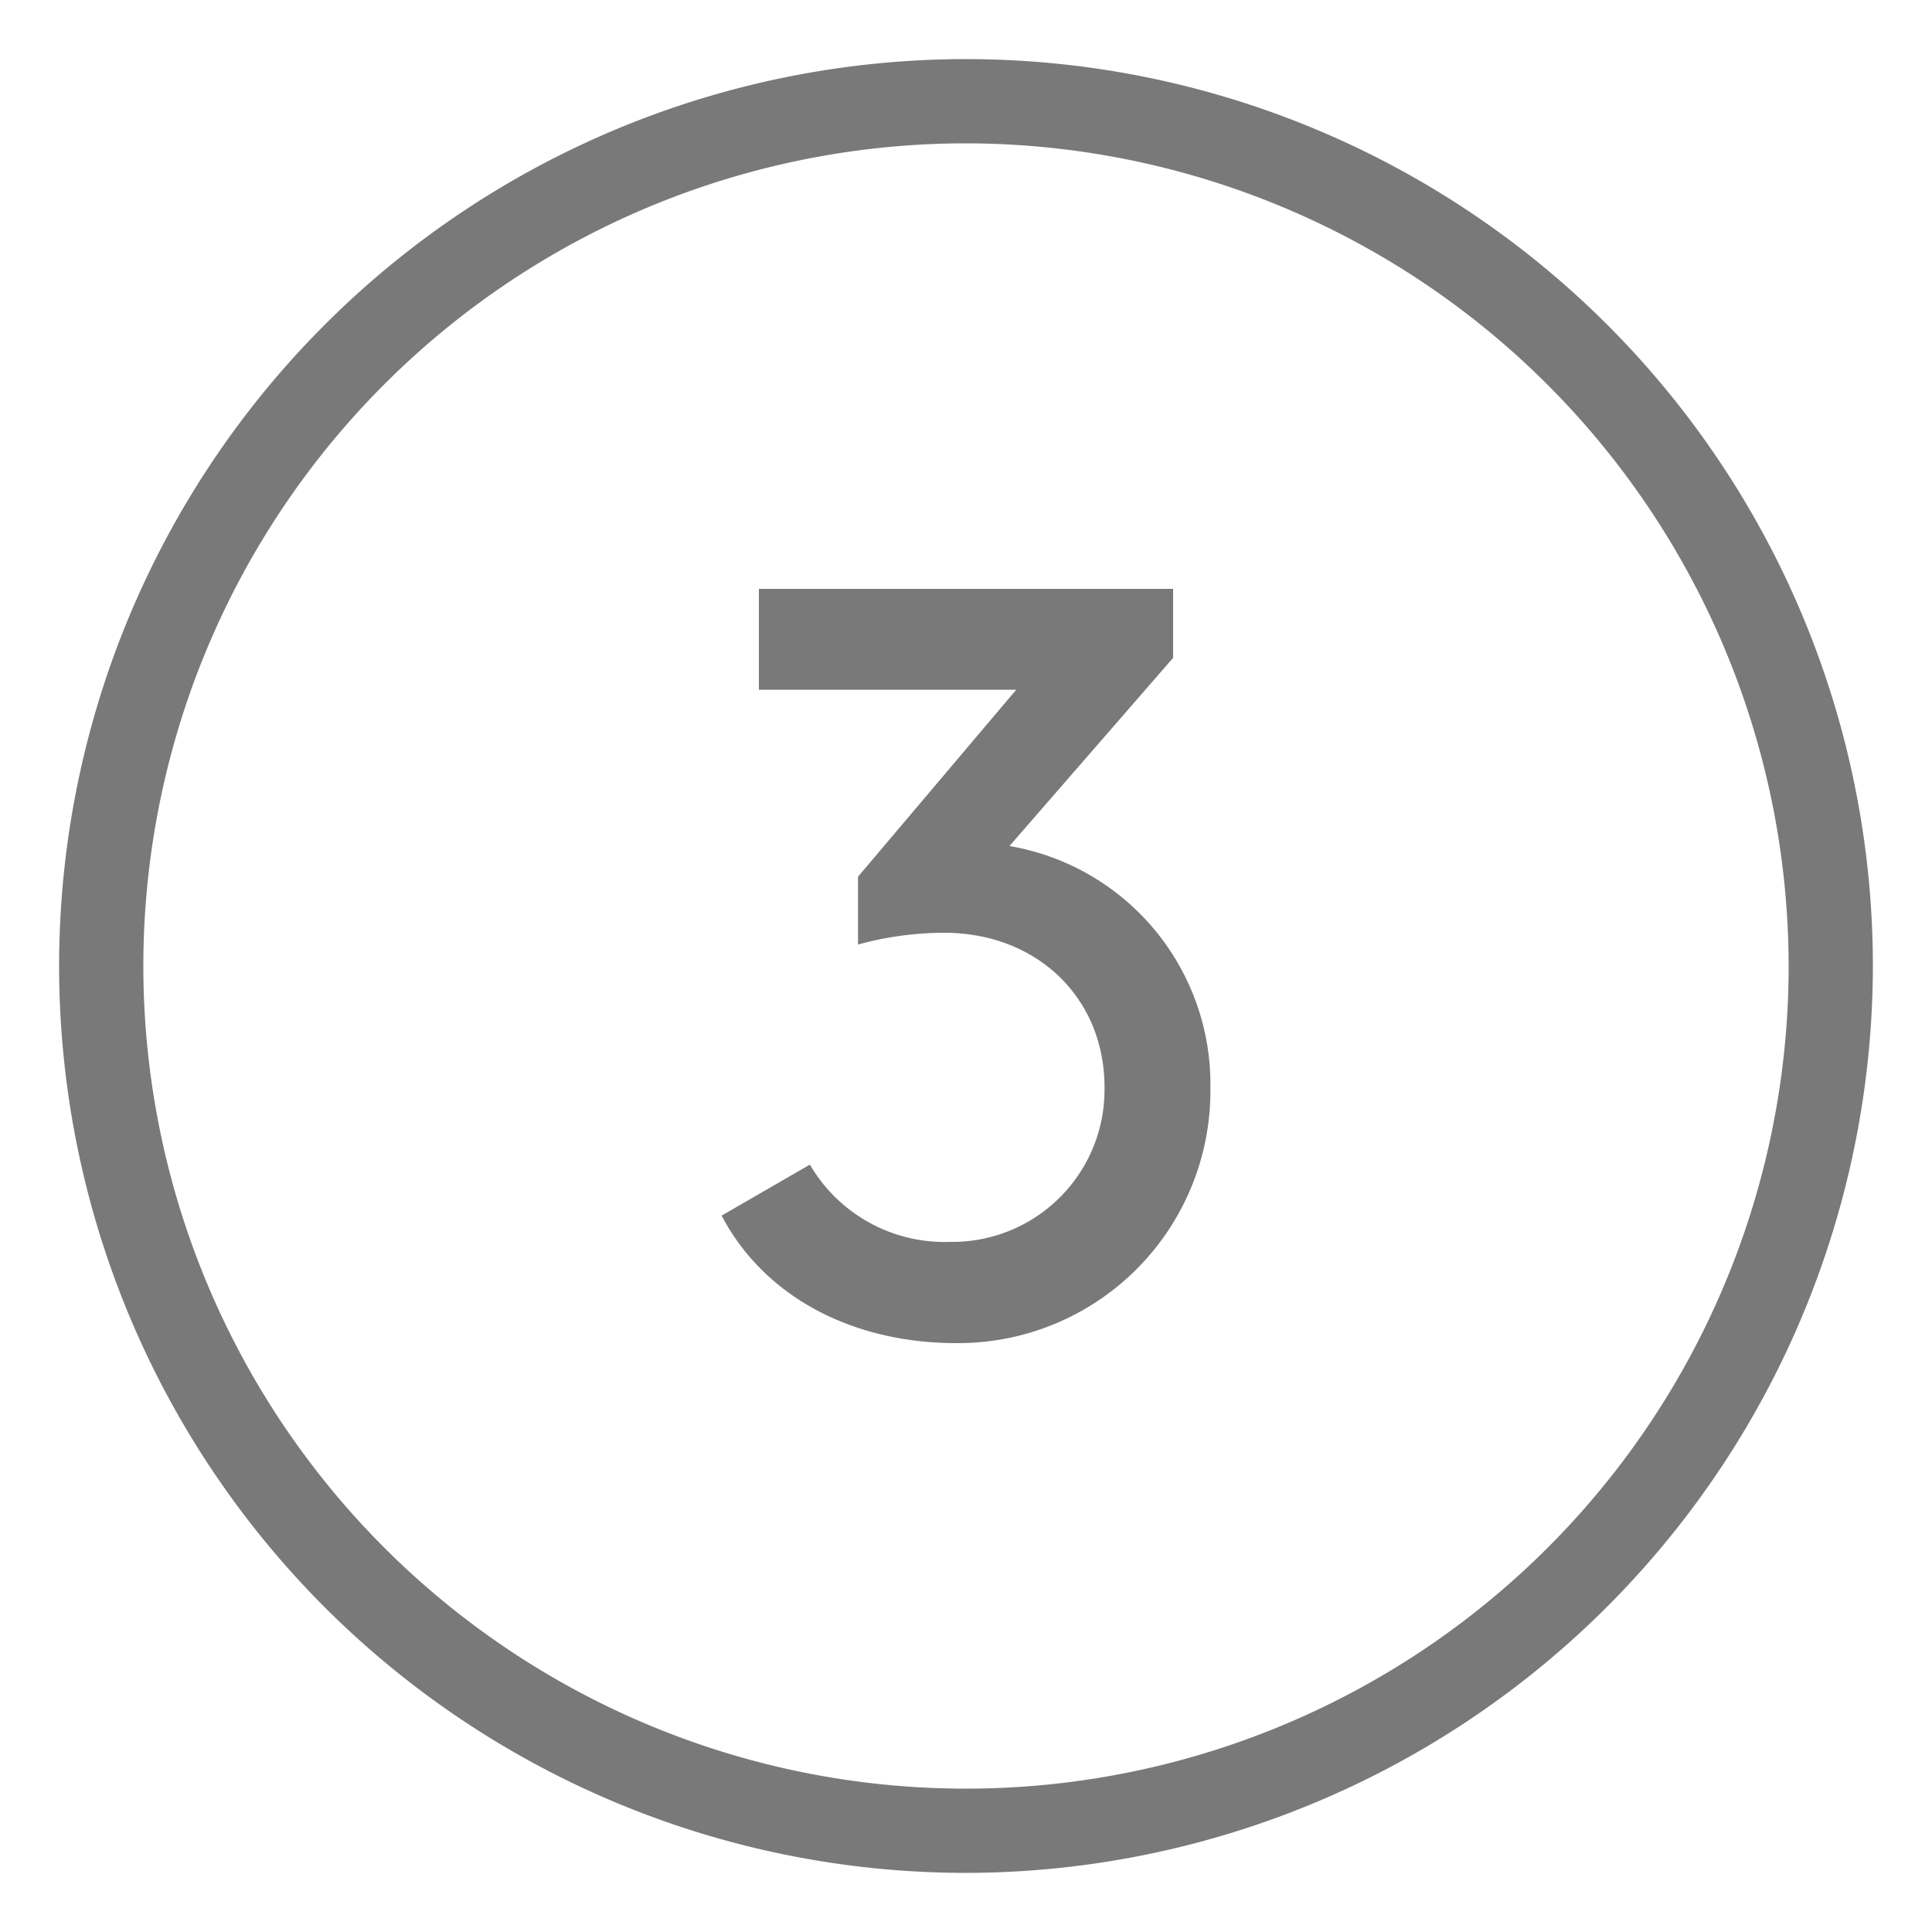 <svg id="Capa_1" data-name="Capa 1" xmlns="http://www.w3.org/2000/svg" viewBox="0 0 100 100"><defs><style>.cls-1{fill:#797979;}</style></defs><path class="cls-1" d="M50,96.94A46.94,46.94,0,1,1,96.94,50,47,47,0,0,1,50,96.94ZM50,7.42A42.58,42.58,0,1,0,92.58,50,42.63,42.63,0,0,0,50,7.42Z"/><path class="cls-1" d="M41.92,60.28a8.07,8.07,0,0,0,7.25,4,7.88,7.88,0,0,0,8-8c0-4.61-3.47-8-8.31-8a16.84,16.84,0,0,0-4.45.61V45.38l8.19-9.68H39.28V30.48H60.72v3.57l-8.47,9.74a12.51,12.51,0,0,1,10.4,12.53A13.06,13.06,0,0,1,49.5,69.52c-5.27,0-9.89-2.31-12.15-6.6Z"/></svg>